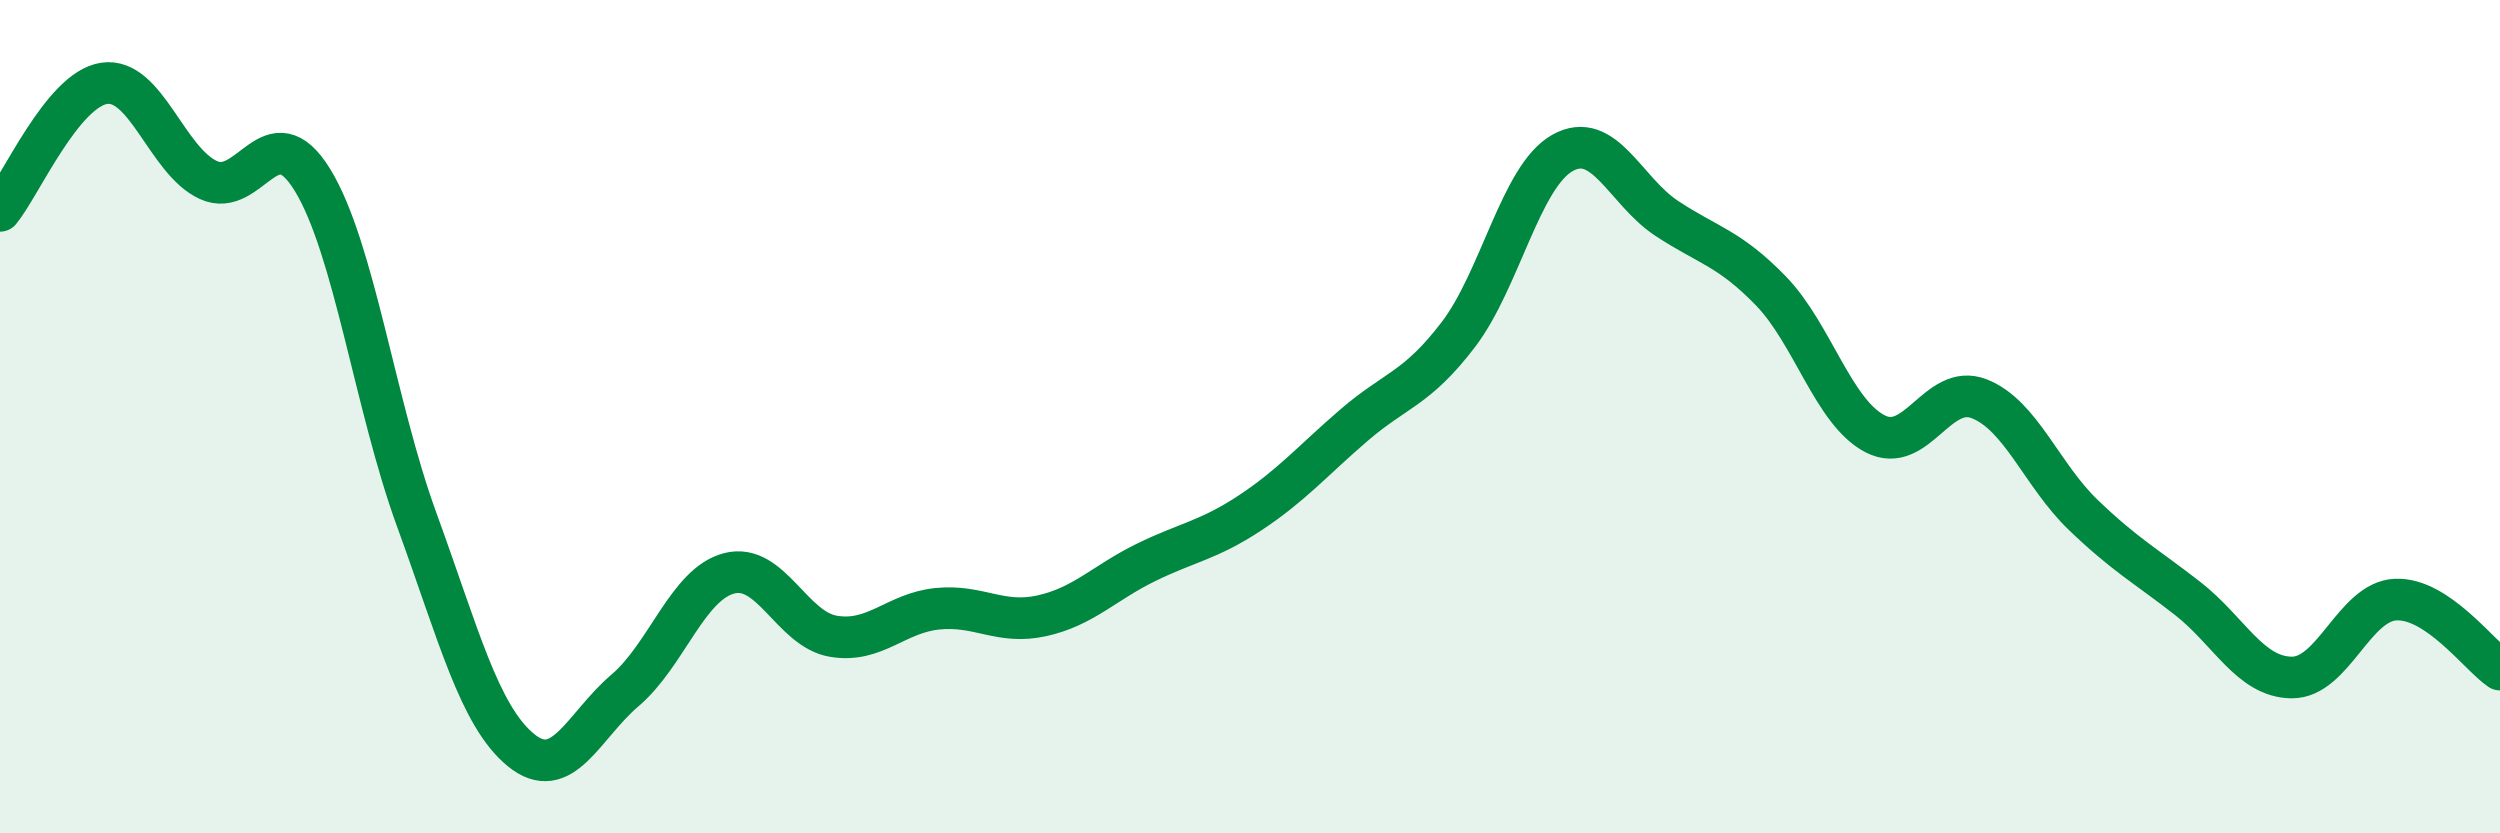 
    <svg width="60" height="20" viewBox="0 0 60 20" xmlns="http://www.w3.org/2000/svg">
      <path
        d="M 0,5.06 C 0.5,4.45 1.5,2.15 2.5,2 C 3.5,1.85 4,3.86 5,4.32 C 6,4.78 6.5,2.69 7.5,4.32 C 8.5,5.95 9,9.73 10,12.47 C 11,15.21 11.5,17.18 12.5,18 C 13.5,18.82 14,17.42 15,16.57 C 16,15.72 16.5,14.02 17.5,13.76 C 18.5,13.5 19,15.1 20,15.27 C 21,15.44 21.5,14.71 22.5,14.61 C 23.5,14.51 24,15 25,14.78 C 26,14.56 26.5,13.99 27.5,13.5 C 28.5,13.01 29,12.97 30,12.31 C 31,11.65 31.5,11.06 32.5,10.2 C 33.5,9.34 34,9.34 35,8.03 C 36,6.72 36.5,4.23 37.5,3.67 C 38.5,3.11 39,4.58 40,5.24 C 41,5.9 41.5,5.95 42.5,6.98 C 43.5,8.01 44,9.89 45,10.41 C 46,10.93 46.5,9.18 47.5,9.57 C 48.5,9.96 49,11.4 50,12.36 C 51,13.32 51.5,13.58 52.5,14.36 C 53.5,15.14 54,16.25 55,16.26 C 56,16.27 56.5,14.43 57.5,14.39 C 58.5,14.35 59.5,15.73 60,16.07L60 20L0 20Z"
        fill="#008740"
        opacity="0.1"
        stroke-linecap="round"
        stroke-linejoin="round"
      />
      <path
        d="M 0,5.06 C 0.5,4.45 1.5,2.15 2.5,2 C 3.5,1.85 4,3.86 5,4.32 C 6,4.78 6.5,2.69 7.5,4.32 C 8.5,5.95 9,9.73 10,12.47 C 11,15.21 11.5,17.18 12.5,18 C 13.5,18.82 14,17.42 15,16.57 C 16,15.72 16.5,14.02 17.5,13.76 C 18.5,13.5 19,15.1 20,15.27 C 21,15.44 21.5,14.71 22.5,14.61 C 23.5,14.51 24,15 25,14.78 C 26,14.56 26.5,13.99 27.5,13.5 C 28.5,13.01 29,12.97 30,12.31 C 31,11.65 31.5,11.06 32.5,10.2 C 33.5,9.34 34,9.34 35,8.03 C 36,6.72 36.5,4.23 37.5,3.67 C 38.5,3.11 39,4.58 40,5.24 C 41,5.9 41.5,5.95 42.5,6.98 C 43.5,8.01 44,9.89 45,10.41 C 46,10.93 46.5,9.18 47.5,9.57 C 48.5,9.96 49,11.4 50,12.36 C 51,13.32 51.5,13.58 52.5,14.36 C 53.5,15.14 54,16.25 55,16.26 C 56,16.27 56.5,14.43 57.5,14.39 C 58.5,14.35 59.5,15.73 60,16.07"
        stroke="#008740"
        stroke-width="1"
        fill="none"
        stroke-linecap="round"
        stroke-linejoin="round"
      />
    </svg>
  